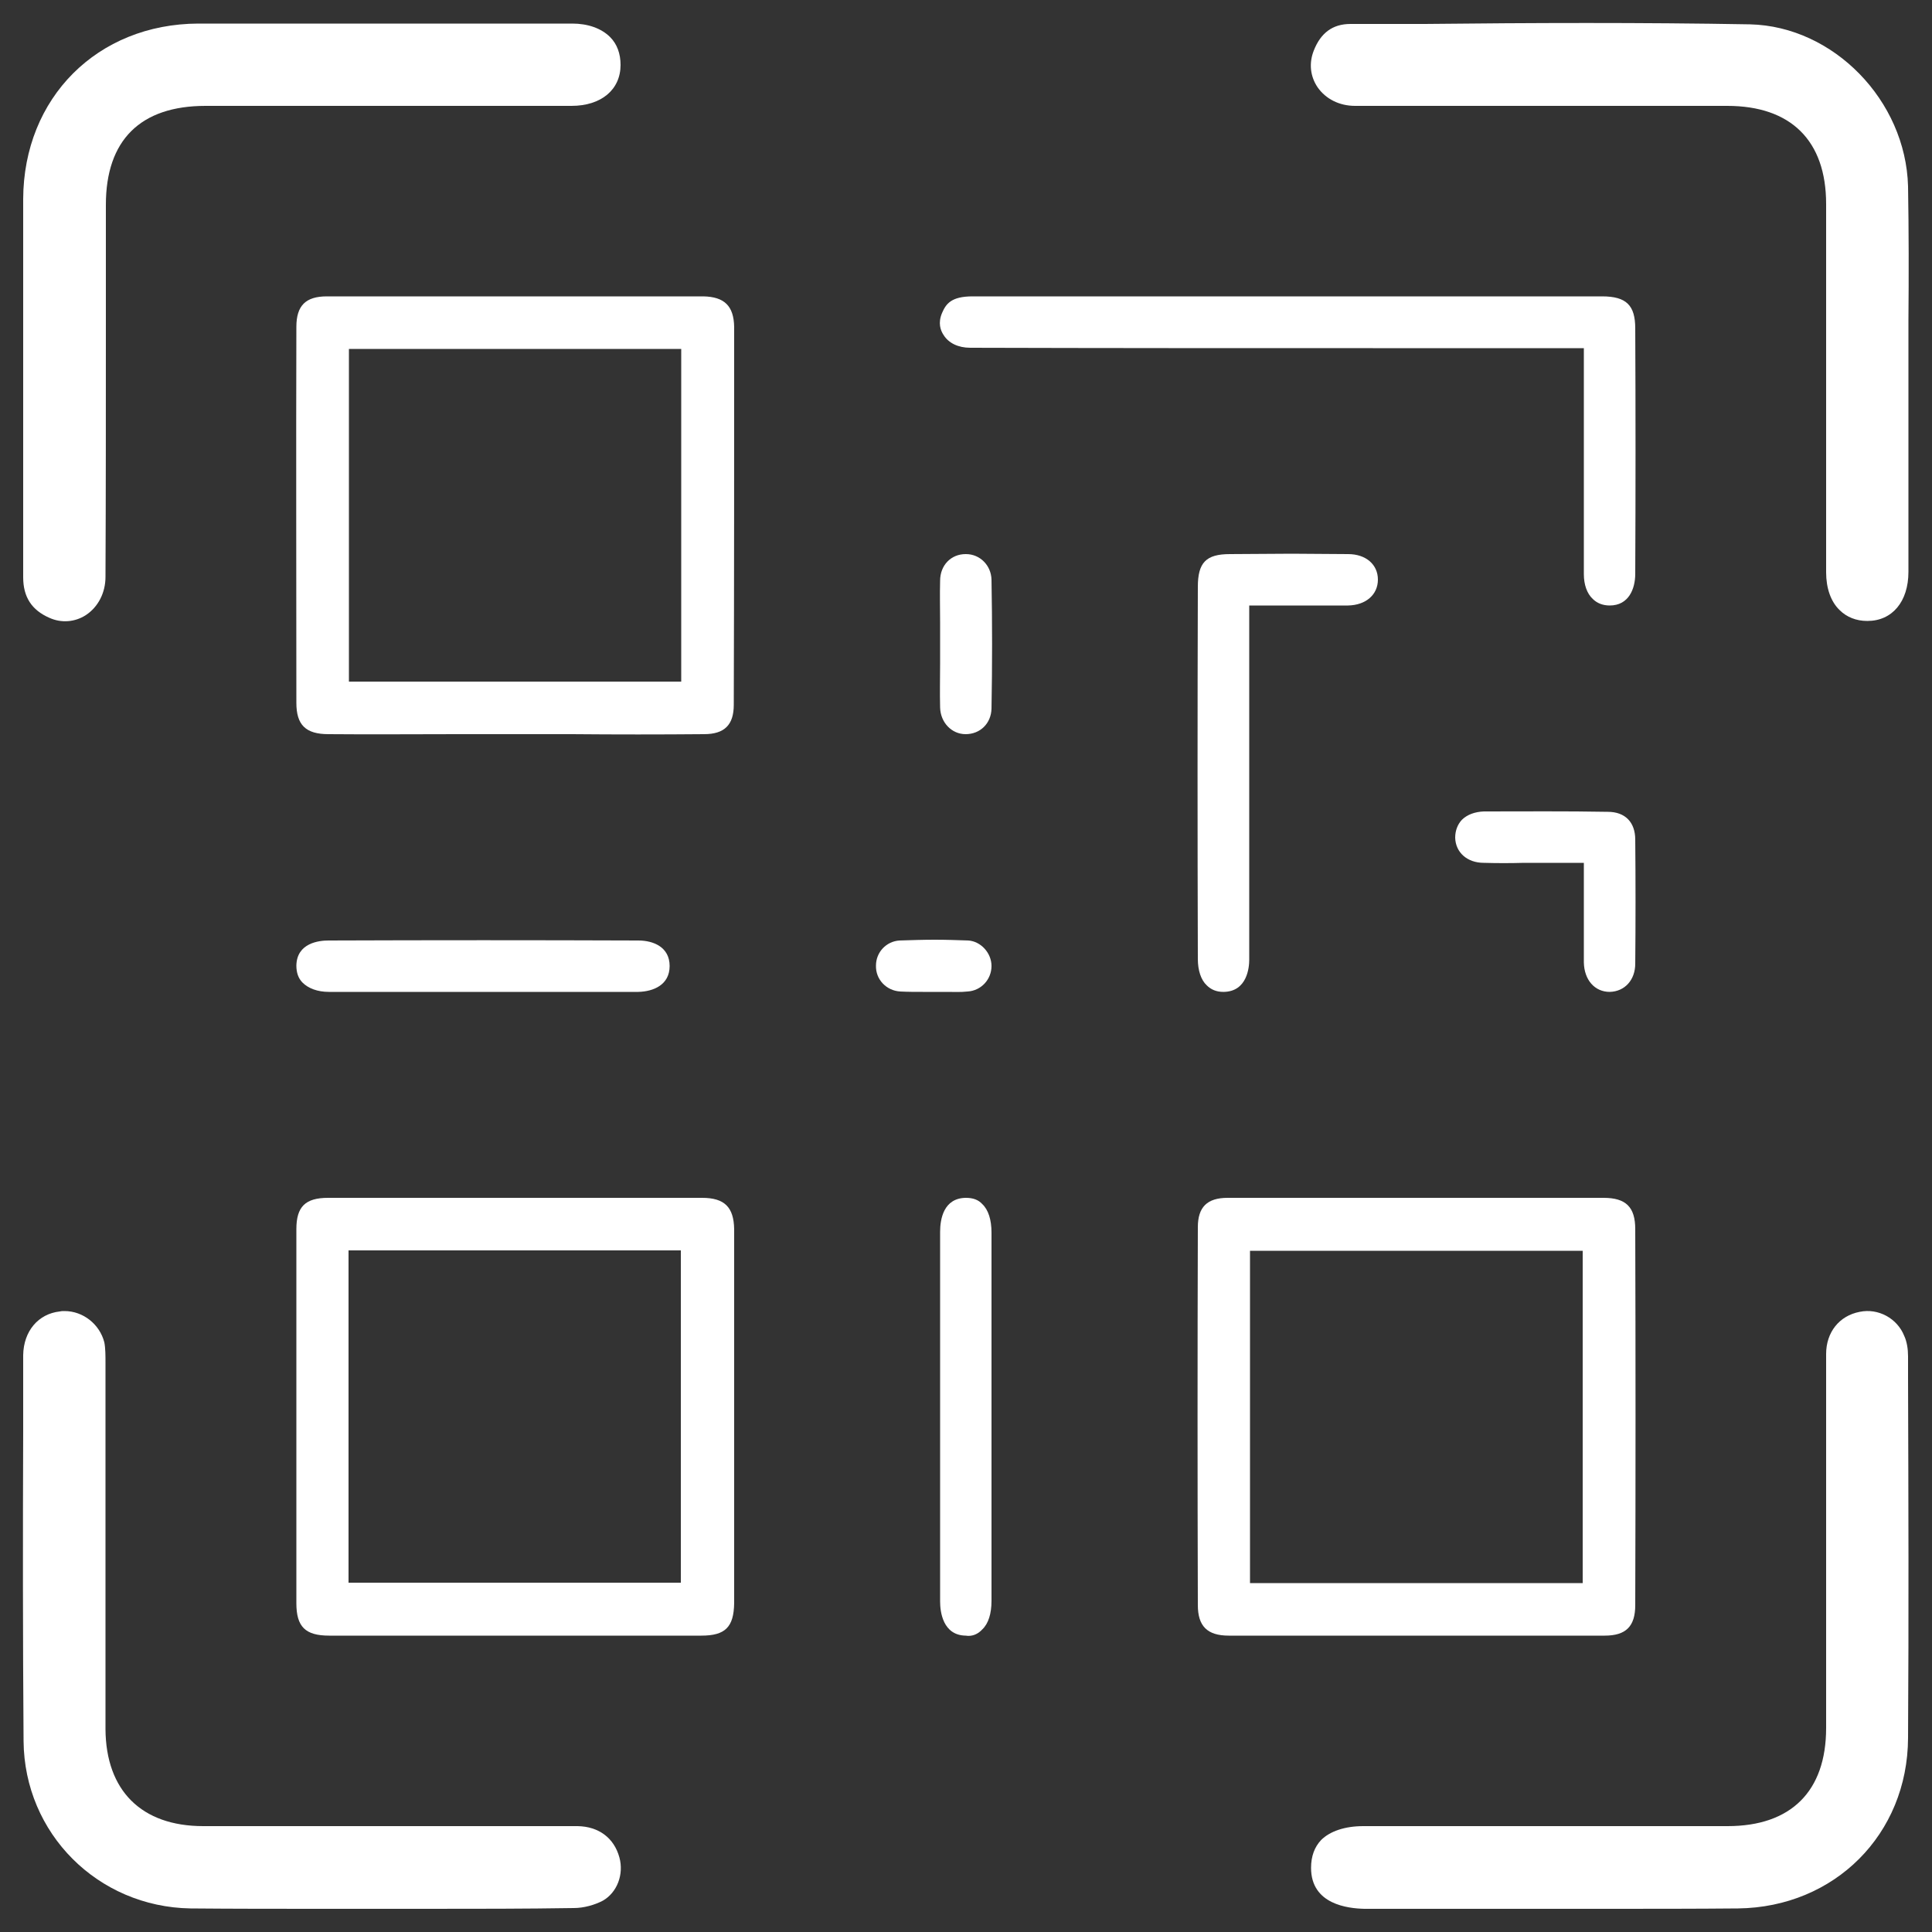 <?xml version="1.0" encoding="UTF-8"?><svg id="Warstwa_1" xmlns="http://www.w3.org/2000/svg" viewBox="0 0 50 50"><rect x="0" y="0" width="50" height="50" fill="#333333" stroke="none"/><defs><style>.cls-1{fill:#fff;}</style></defs><path class="cls-1" d="M18.2,7.67h-9.74c-.55,0-.79.24-.79.79-.01,3.24,0,6.49,0,9.73,0,.57.24.81.83.81,1.11.01,2.22,0,3.34,0h2.96c1.14.01,2.28.01,3.42,0,.53,0,.77-.24.77-.76.01-3.26.01-6.52.01-9.78-.01-.54-.25-.78-.8-.79ZM17.63,17.64h-8.6v-8.61h8.6v8.61Z"/><path class="cls-1" d="M18.17,31h-9.68c-.59,0-.82.23-.82.81v9.68c0,.61.23.84.85.84h9.63c.62,0,.84-.22.85-.84v-9.68c-.01-.57-.25-.81-.83-.81ZM17.62,40.96h-8.6v-8.6h8.6v8.6Z"/><path class="cls-1" d="M41.5,31h-9.73c-.53,0-.77.24-.77.76-.01,3.26-.01,6.52,0,9.78,0,.54.24.79.8.79h9.73c.55,0,.79-.24.79-.79.01-3.24.01-6.49,0-9.73,0-.57-.24-.81-.82-.81ZM40.96,40.97h-8.61v-8.6h8.61v8.6Z"/><path class="cls-1" d="M16.06,1.68c0,.64-.5,1.06-1.27,1.06H5.32c-1.69,0-2.58.89-2.58,2.56v3.1c0,2.17,0,4.35-.01,6.53,0,.41-.19.78-.51.99-.28.18-.63.21-.94.07-.46-.2-.68-.54-.68-1.05V5.15c.01-2.62,1.92-4.53,4.53-4.54h9.68c.4,0,.75.12.98.35.18.18.27.43.27.72Z"/><path class="cls-1" d="M49.38,10.46h.01v4.34c0,.77-.42,1.27-1.06,1.27h-.01c-.28,0-.53-.1-.71-.28-.23-.22-.35-.57-.35-.98V5.28c0-1.64-.91-2.54-2.56-2.54h-9.63c-.41,0-.76-.18-.97-.48-.19-.28-.23-.62-.1-.95.18-.46.49-.69.95-.69h1.92c2.76-.03,5.62-.04,8.42.01,2.16.05,4.03,1.97,4.09,4.19.02,1.16.02,2.32.01,3.48v2.16Z"/><path class="cls-1" d="M15.6,49.19c-.21.11-.49.19-.75.19-1.26.02-2.52.02-3.78.02h-1.21s-1.53,0-1.53,0c-1.14,0-2.27,0-3.4-.01-2.4-.04-4.3-1.94-4.32-4.33-.02-2.68-.02-5.36-.01-8.03v-1.96c.01-.62.39-1.07.95-1.13.04-.01.08-.01.12-.01.48,0,.91.34,1.03.81.03.15.03.35.03.53v9.48c.01,1.59.93,2.51,2.53,2.51h9.69c.54.01.94.3,1.08.81.12.44-.06.91-.43,1.12Z"/><path class="cls-1" d="M49.38,35.1v.56c.01,3.11.02,6.22,0,9.32-.01,2.49-1.9,4.38-4.4,4.41-1.11.01-2.23.01-3.35.01h-6.32c-.42-.01-1.38-.11-1.38-1.06,0-.3.09-.54.26-.72.23-.23.62-.36,1.09-.36h9.43c1.64,0,2.55-.9,2.55-2.54v-9.68c0-.56.34-.99.87-1.09.48-.1.97.17,1.15.62.07.15.1.34.1.53Z"/><path class="cls-1" d="M42.32,8.5c.01,2.12.01,4.23,0,6.35,0,.39-.17.82-.66.82-.18,0-.33-.06-.44-.17-.15-.14-.23-.37-.23-.64v-5.85h-5.46c-3.48,0-6.95,0-10.42-.01-.31,0-.56-.12-.69-.33-.08-.12-.15-.31-.04-.57.1-.23.23-.43.79-.43,2.88,0,5.77,0,8.65,0h7.64c.63,0,.86.23.86.83Z"/><path class="cls-1" d="M35.66,15c0,.39-.31.66-.77.67-.33,0-.66,0-1.02,0h-1.54v9.17c0,.19-.05.82-.66.83h-.01c-.18,0-.32-.06-.43-.17-.15-.14-.23-.39-.23-.68-.01-3.21-.01-6.42,0-9.63,0-.63.21-.85.83-.85.53,0,1.06-.01,1.6-.01.48,0,.97.01,1.46.01.46,0,.77.27.77.66Z"/><path class="cls-1" d="M25.66,31.9v9.53c0,.33-.08.59-.24.74-.1.11-.25.19-.43.16-.59-.01-.66-.62-.66-.88v-9.57c0-.33.09-.87.66-.88h.01c.18,0,.32.05.42.16.16.15.24.41.24.74Z"/><path class="cls-1" d="M17.33,25c0,.49-.42.66-.81.67h-8.01c-.29,0-.53-.09-.68-.24-.11-.11-.16-.26-.16-.44.01-.59.59-.65.83-.65,2.68-.01,5.35-.01,8.02,0,.39,0,.81.17.81.66Z"/><path class="cls-1" d="M42.32,21.73c.01,1.07.01,2.14,0,3.21,0,.42-.27.72-.66.73-.39,0-.66-.31-.67-.76v-2.58h-1.55c-.35.01-.69.01-1.04,0-.43,0-.73-.27-.74-.65,0-.18.06-.34.17-.46.14-.14.34-.21.57-.22,1.07,0,2.14-.01,3.21.01.45,0,.71.27.71.72Z"/><path class="cls-1" d="M25.66,15c.02,1.11.02,2.23,0,3.34-.01.38-.29.66-.67.66-.36,0-.65-.3-.66-.69-.01-.39,0-.77,0-1.16v-1.03c0-.36-.01-.73,0-1.09,0-.4.28-.69.66-.69h.01c.36,0,.65.29.66.66Z"/><path class="cls-1" d="M25.66,25c0,.35-.27.64-.62.66-.18.02-.36.01-.54.01h-.32s-.3,0-.3,0c-.19,0-.39,0-.58-.01-.36-.02-.64-.31-.63-.67,0-.35.27-.63.61-.65.31-.01.61-.02.91-.02s.59.01.87.02c.32.02.6.32.6.66Z"/></svg>